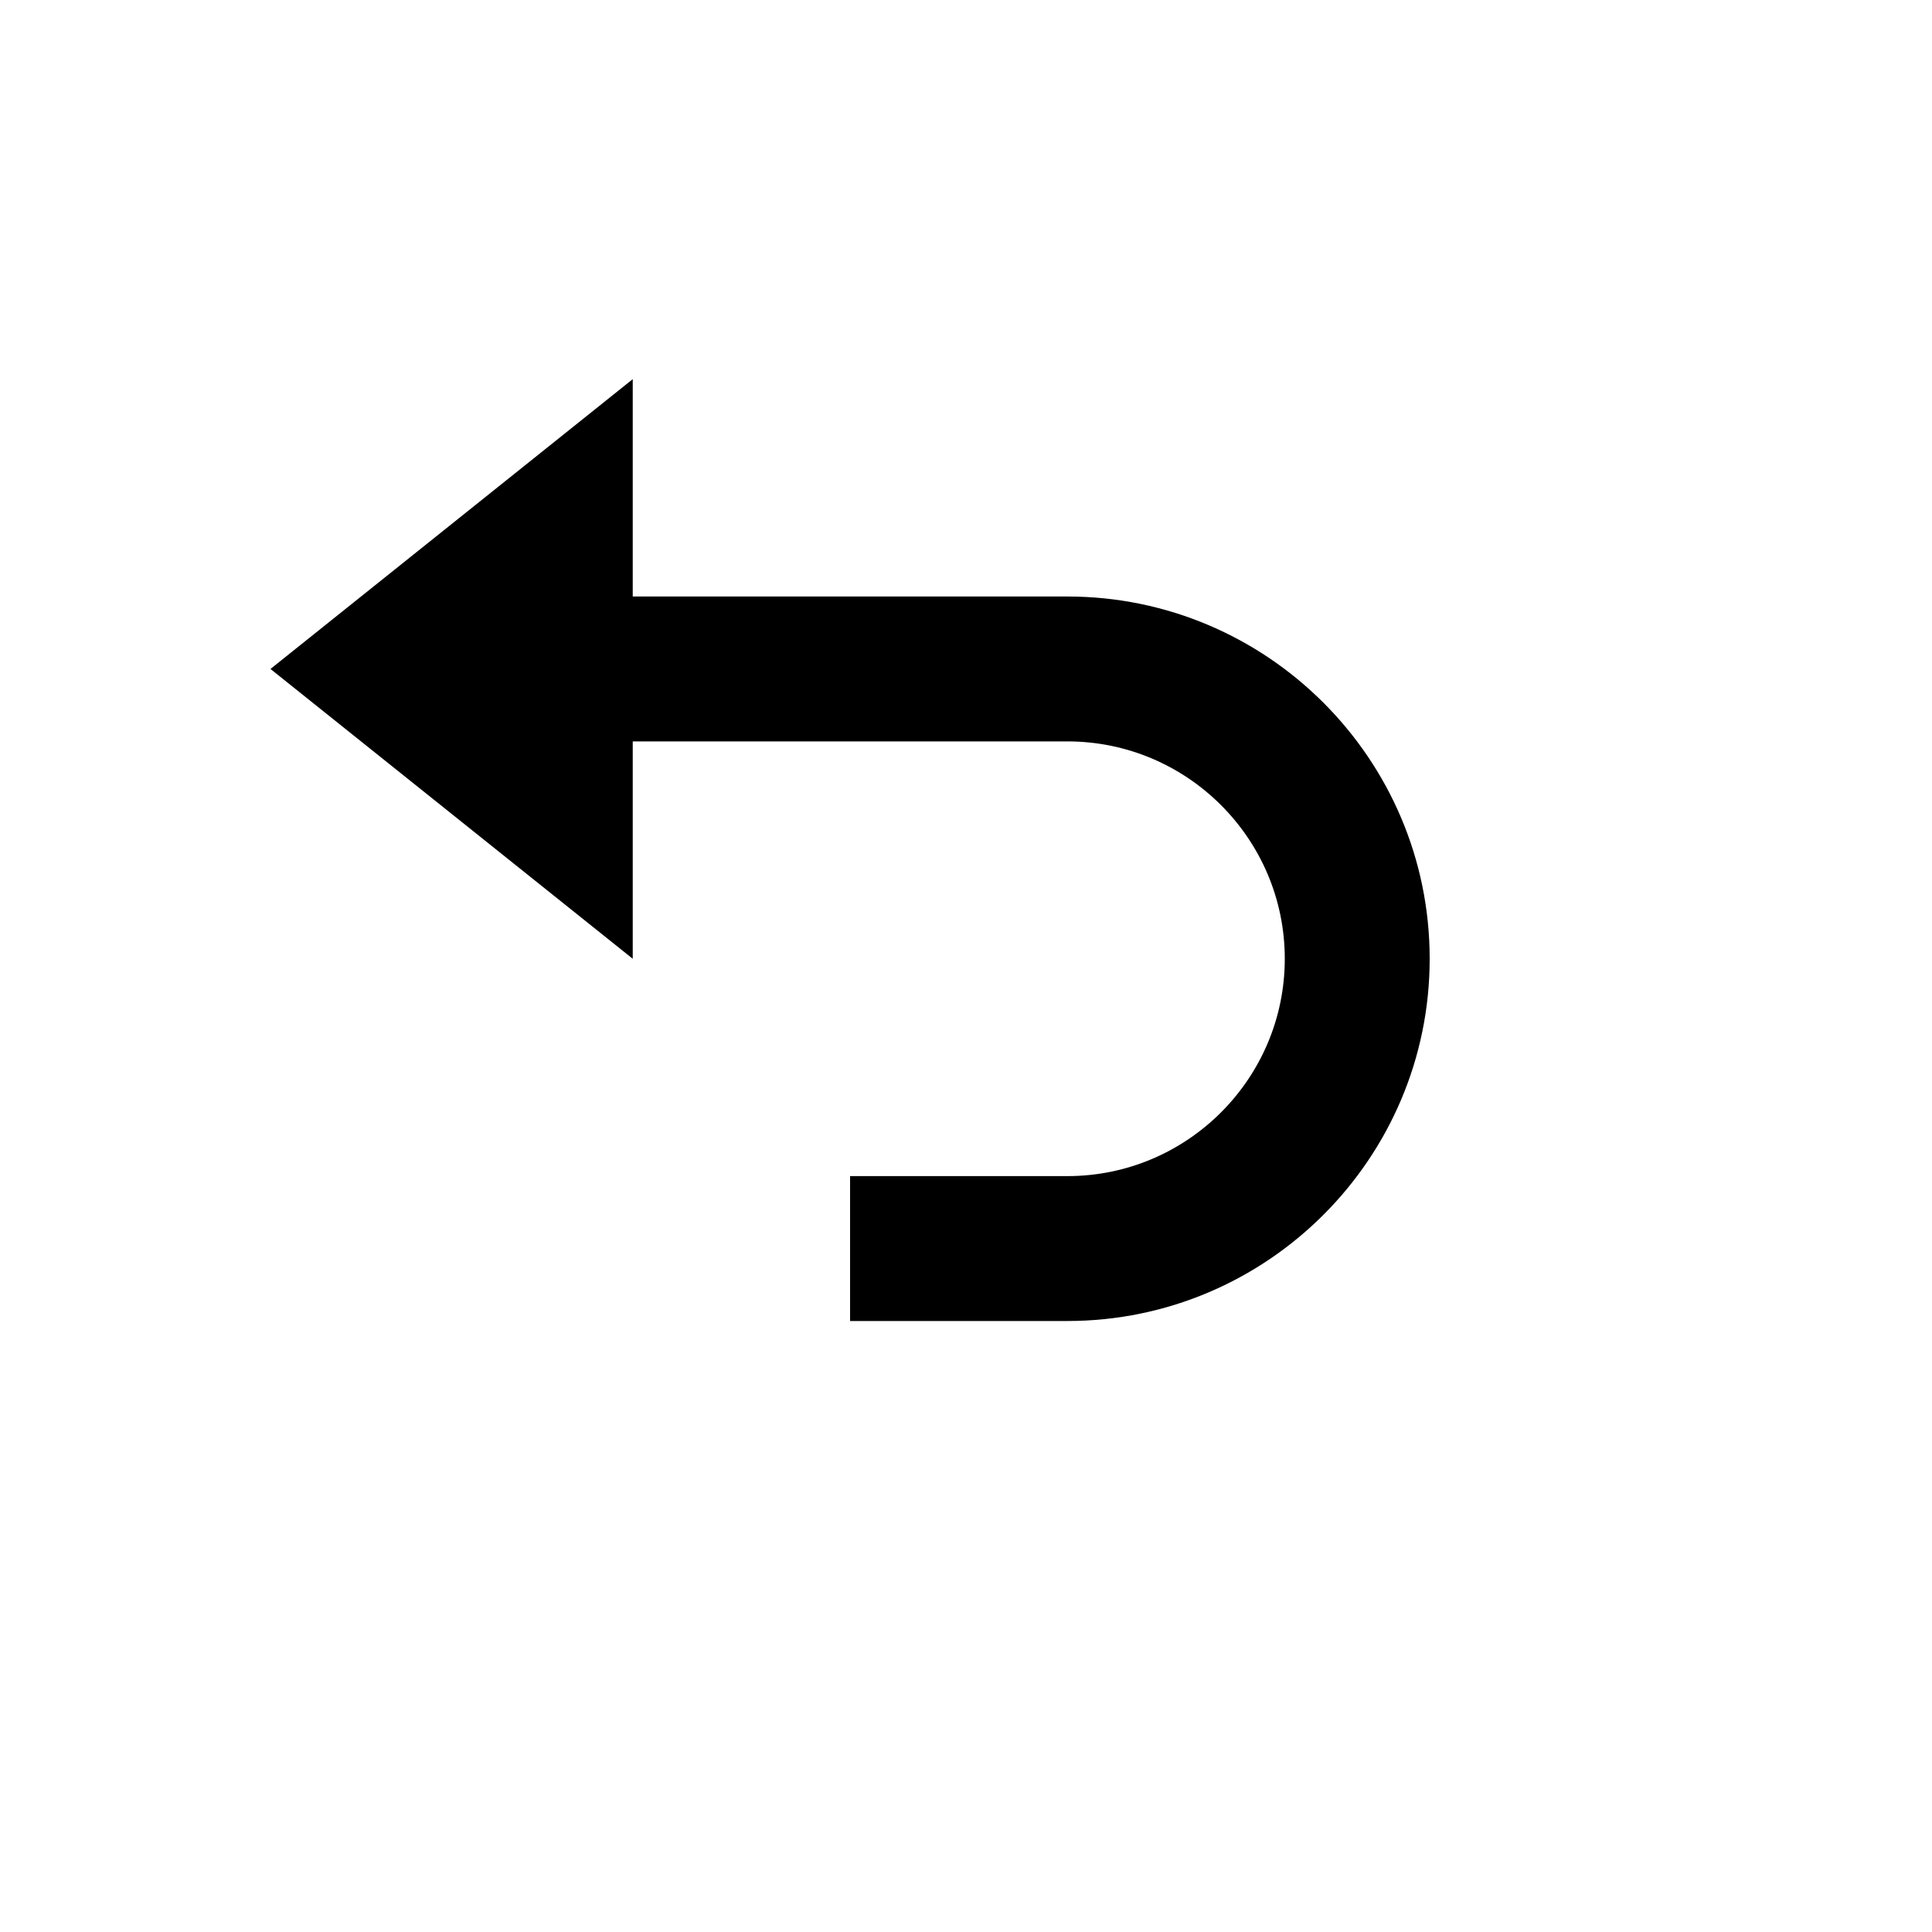 <svg xmlns="http://www.w3.org/2000/svg" version="1.1" xmlns:xlink="http://www.w3.org/1999/xlink" width="100%" height="100%" id="svgWorkerArea" viewBox="-25 -25 625 625" xmlns:idraw="https://idraw.muisca.co" style="background: white;"><defs id="defsdoc"><pattern id="patternBool" x="0" y="0" width="10" height="10" patternUnits="userSpaceOnUse" patternTransform="rotate(35)"><circle cx="5" cy="5" r="4" style="stroke: none;fill: #ff000070;"></circle></pattern></defs><g id="fileImp-122372855" class="cosito"><path id="pathImp-818693935" class="grouped" d="M179.688 214.844C179.688 214.844 320.312 214.844 320.312 214.844 359.078 214.844 390.625 246.391 390.625 285.156 390.625 323.922 359.078 355.469 320.312 355.469 320.312 355.469 250 355.469 250 355.469 250 355.469 250 402.344 250 402.344 250 402.344 320.312 402.344 320.312 402.344 384.93 402.344 437.5 349.774 437.5 285.156 437.5 220.539 384.93 167.969 320.312 167.969 320.312 167.969 179.688 167.969 179.688 167.969 179.688 167.969 179.688 97.656 179.688 97.656 179.688 97.656 62.5 191.406 62.5 191.406 62.5 191.406 179.688 285.156 179.688 285.156 179.688 285.156 179.688 214.844 179.688 214.844 179.688 214.844 179.688 214.844 179.688 214.844"></path></g></svg>